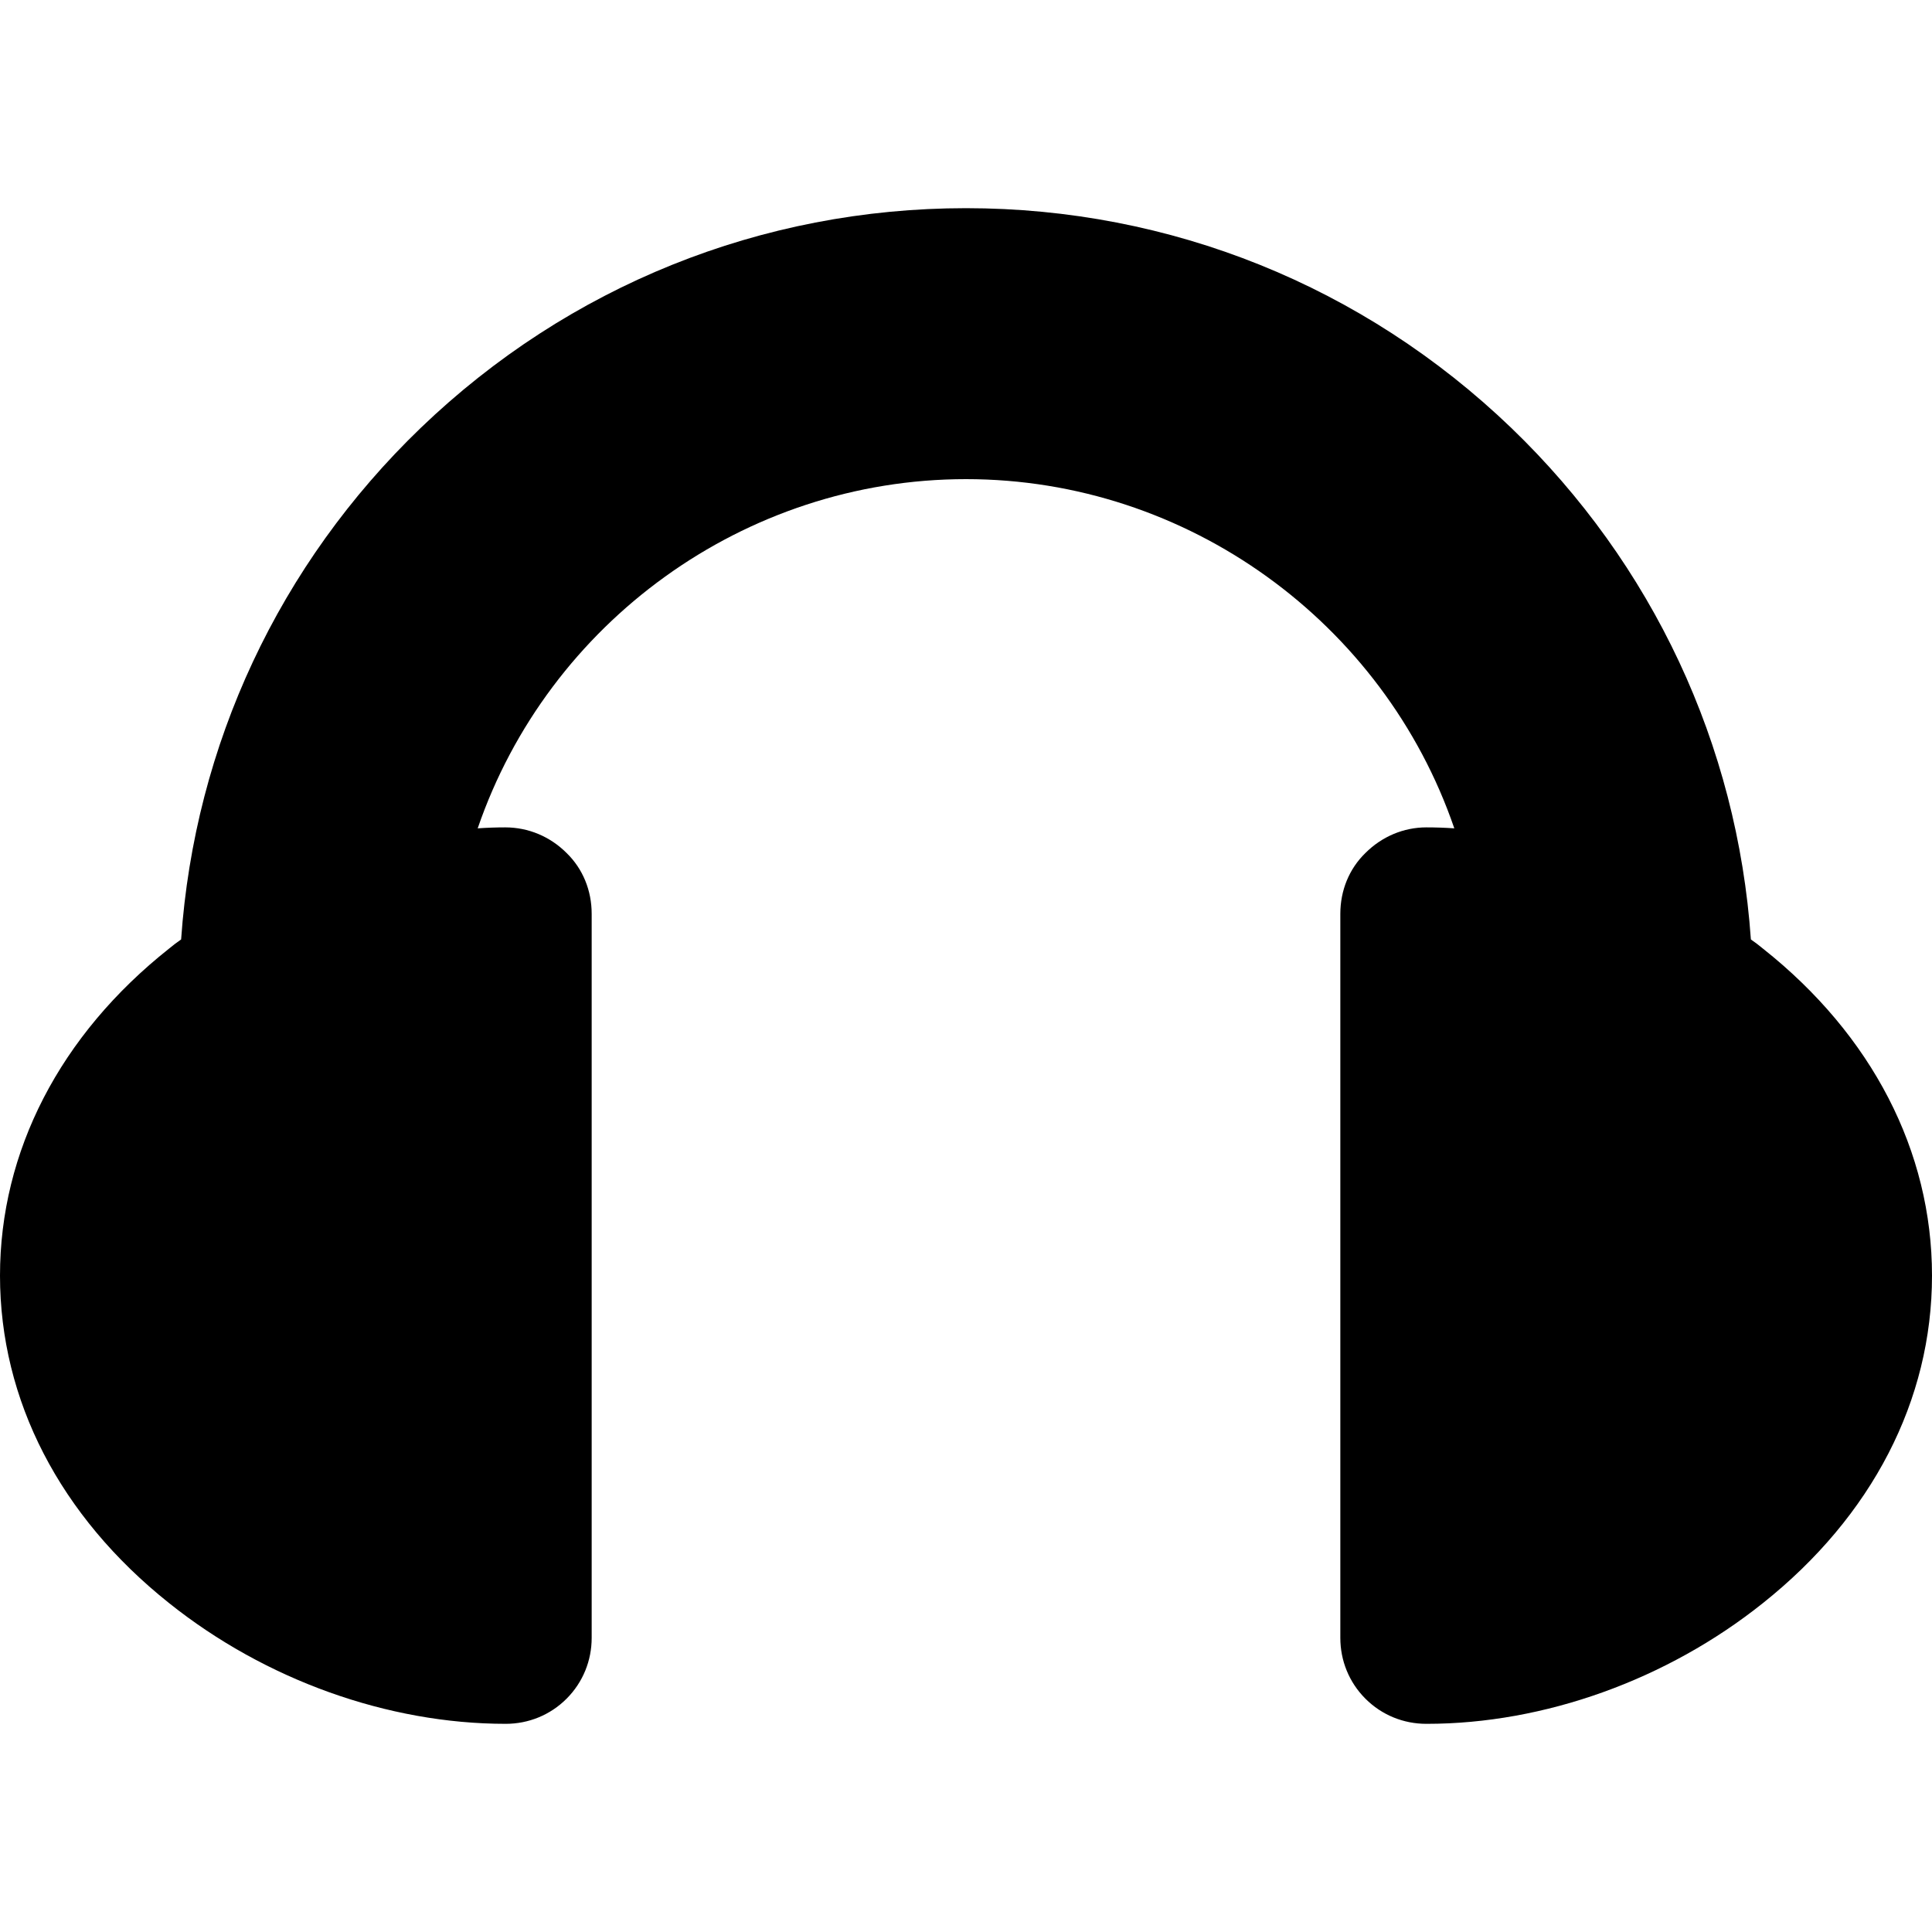 <svg version="1.2" xmlns="http://www.w3.org/2000/svg" viewBox="0 0 400 400" width="20" height="20">
	<title>icon-phu-kien-svg-2-svg</title>
	<style>
		.s0 { fill: #000000 } 
	</style>
	<g id="Layer">
		<g id="Layer">
			<path id="Layer" class="s0" d="m365 196.4q-1.2-1-2.5-1.9c-2.8-40.3-20.3-77.7-49.6-105.9-30.6-29.4-70.6-45.5-112.9-45.5-42.3 0-82.3 16.1-112.9 45.5-29.3 28.2-46.8 65.6-49.6 105.9q-1.3 0.9-2.5 1.9c-22.6 17.9-35 42-35 67.7 0 25.8 12.4 49.8 35 67.8 19.9 15.9 45.3 25 69.7 25 4.7 0 9.2-1.8 12.6-5.2 3.4-3.4 5.2-7.9 5.2-12.6v-149.9c0-4.8-1.8-9.3-5.2-12.6-3.4-3.4-7.9-5.3-12.7-5.3q-2.8 0-5.7 0.2c14.6-42.6 55.2-72.3 101.1-72.3 45.9 0 86.5 29.7 101.1 72.3q-2.9-0.2-5.8-0.2c-4.7 0-9.2 1.9-12.6 5.3-3.4 3.3-5.2 7.8-5.2 12.6v149.9c0 4.7 1.8 9.2 5.2 12.6 3.4 3.4 7.9 5.2 12.6 5.2h0.1c24.3 0 49.7-9.1 69.6-25 22.6-18 35-42 35-67.8 0-25.7-12.4-49.8-35-67.7z"/>
		</g>
	</g>
</svg>